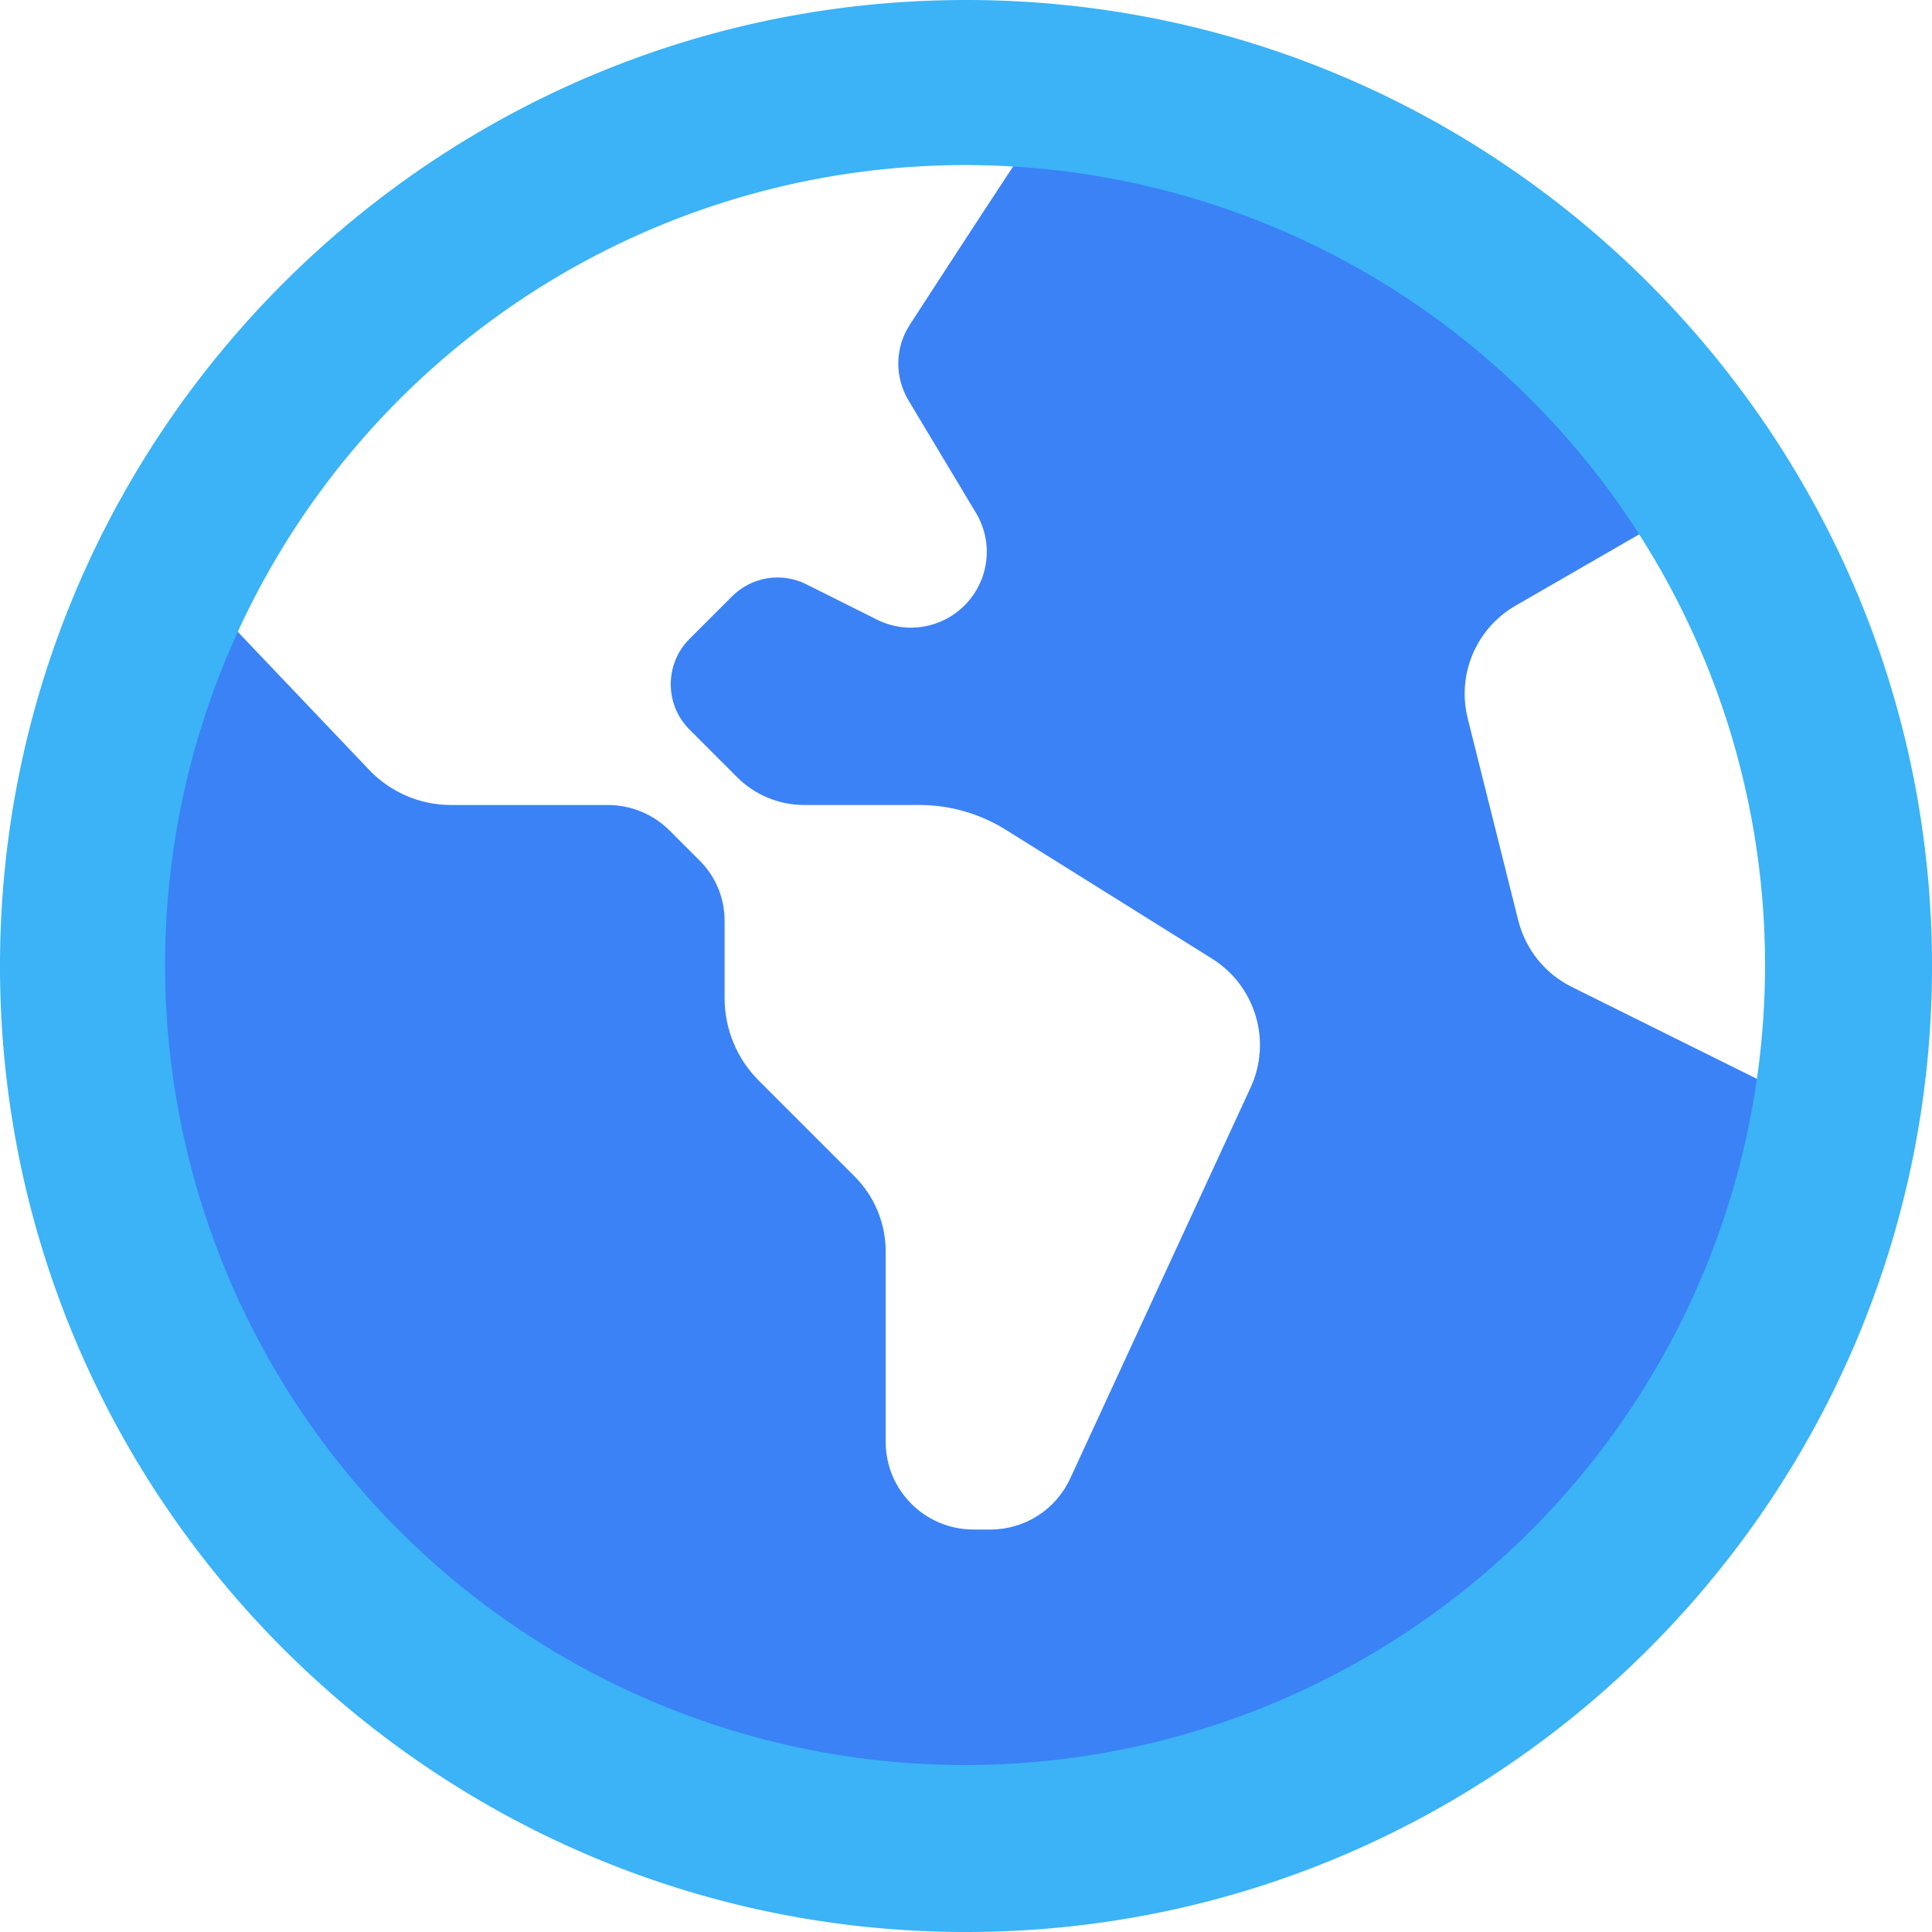 <svg width="76" height="76" viewBox="0 0 76 76" fill="none" xmlns="http://www.w3.org/2000/svg">
<path d="M 38,69.667 C 20.539,69.667 6.333,55.461 6.333,38 c 0,-4.731 1.045,-9.221 2.913,-13.259 L 14.522,30.286 c 0.839,0.88 2.001,1.381 3.217,1.381 H 23.912 c 0.912,0 1.786,0.361 2.432,1.007 l 1.181,1.181 c 0.627,0.627 0.979,1.476 0.979,2.359 v 3.05 c 0,1.219 0.484,2.385 1.346,3.246 l 3.768,3.768 c 0.782,0.782 1.222,1.843 1.222,2.948 V 56.715 c 0,1.906 1.545,3.452 3.452,3.452 h 0.674 c 1.346,0 2.568,-0.782 3.132,-2.005 l 7.096,-15.377 c 0.846,-1.83 0.196,-3.999 -1.51,-5.07 l -8.113,-5.07 c -1.023,-0.64 -2.204,-0.979 -3.41,-0.979 h -4.532 c -0.985,0 -1.932,-0.393 -2.628,-1.089 l -1.875,-1.875 c -0.988,-0.988 -0.988,-2.587 0,-3.572 L 28.801,23.456 c 0.769,-0.769 1.944,-0.96 2.917,-0.472 L 34.504,24.377 c 1.143,0.573 2.527,0.348 3.433,-0.557 l 0.009,-0.009 C 38.912,22.844 39.096,21.346 38.393,20.178 l -2.651,-4.421 c -0.554,-0.925 -0.541,-2.071 0.044,-2.977 0.937,-1.447 2.47,-3.806 4.167,-6.384 C 50.315,7.03 59.35,12.667 64.657,20.919 l -5.035,2.904 c -1.552,0.893 -2.321,2.708 -1.884,4.443 l 1.986,7.939 c 0.285,1.14 1.054,2.096 2.106,2.619 l 7.514,3.73 c -2.213,15.311 -15.425,27.113 -31.337,27.113 z" style="display:inline;stroke-width:3.167;fill:#3b82f6;fill-opacity:1"/>
<path d="M 38,0 C 17.046,0 0,17.046 0,38 0,58.954 17.046,76 38,76 58.954,76 76,58.954 76,38 76,17.046 58.954,0 38,0 Z M 37.963,6.494 A 31.469,31.469 0 0 1 69.432,37.963 31.469,31.469 0 0 1 37.963,69.432 31.469,31.469 0 0 1 6.494,37.963 31.469,31.469 0 0 1 37.963,6.494 Z" style="display:inline;stroke-width:3.167;fill:#3bb3f6;fill-opacity:1" />
</svg>
